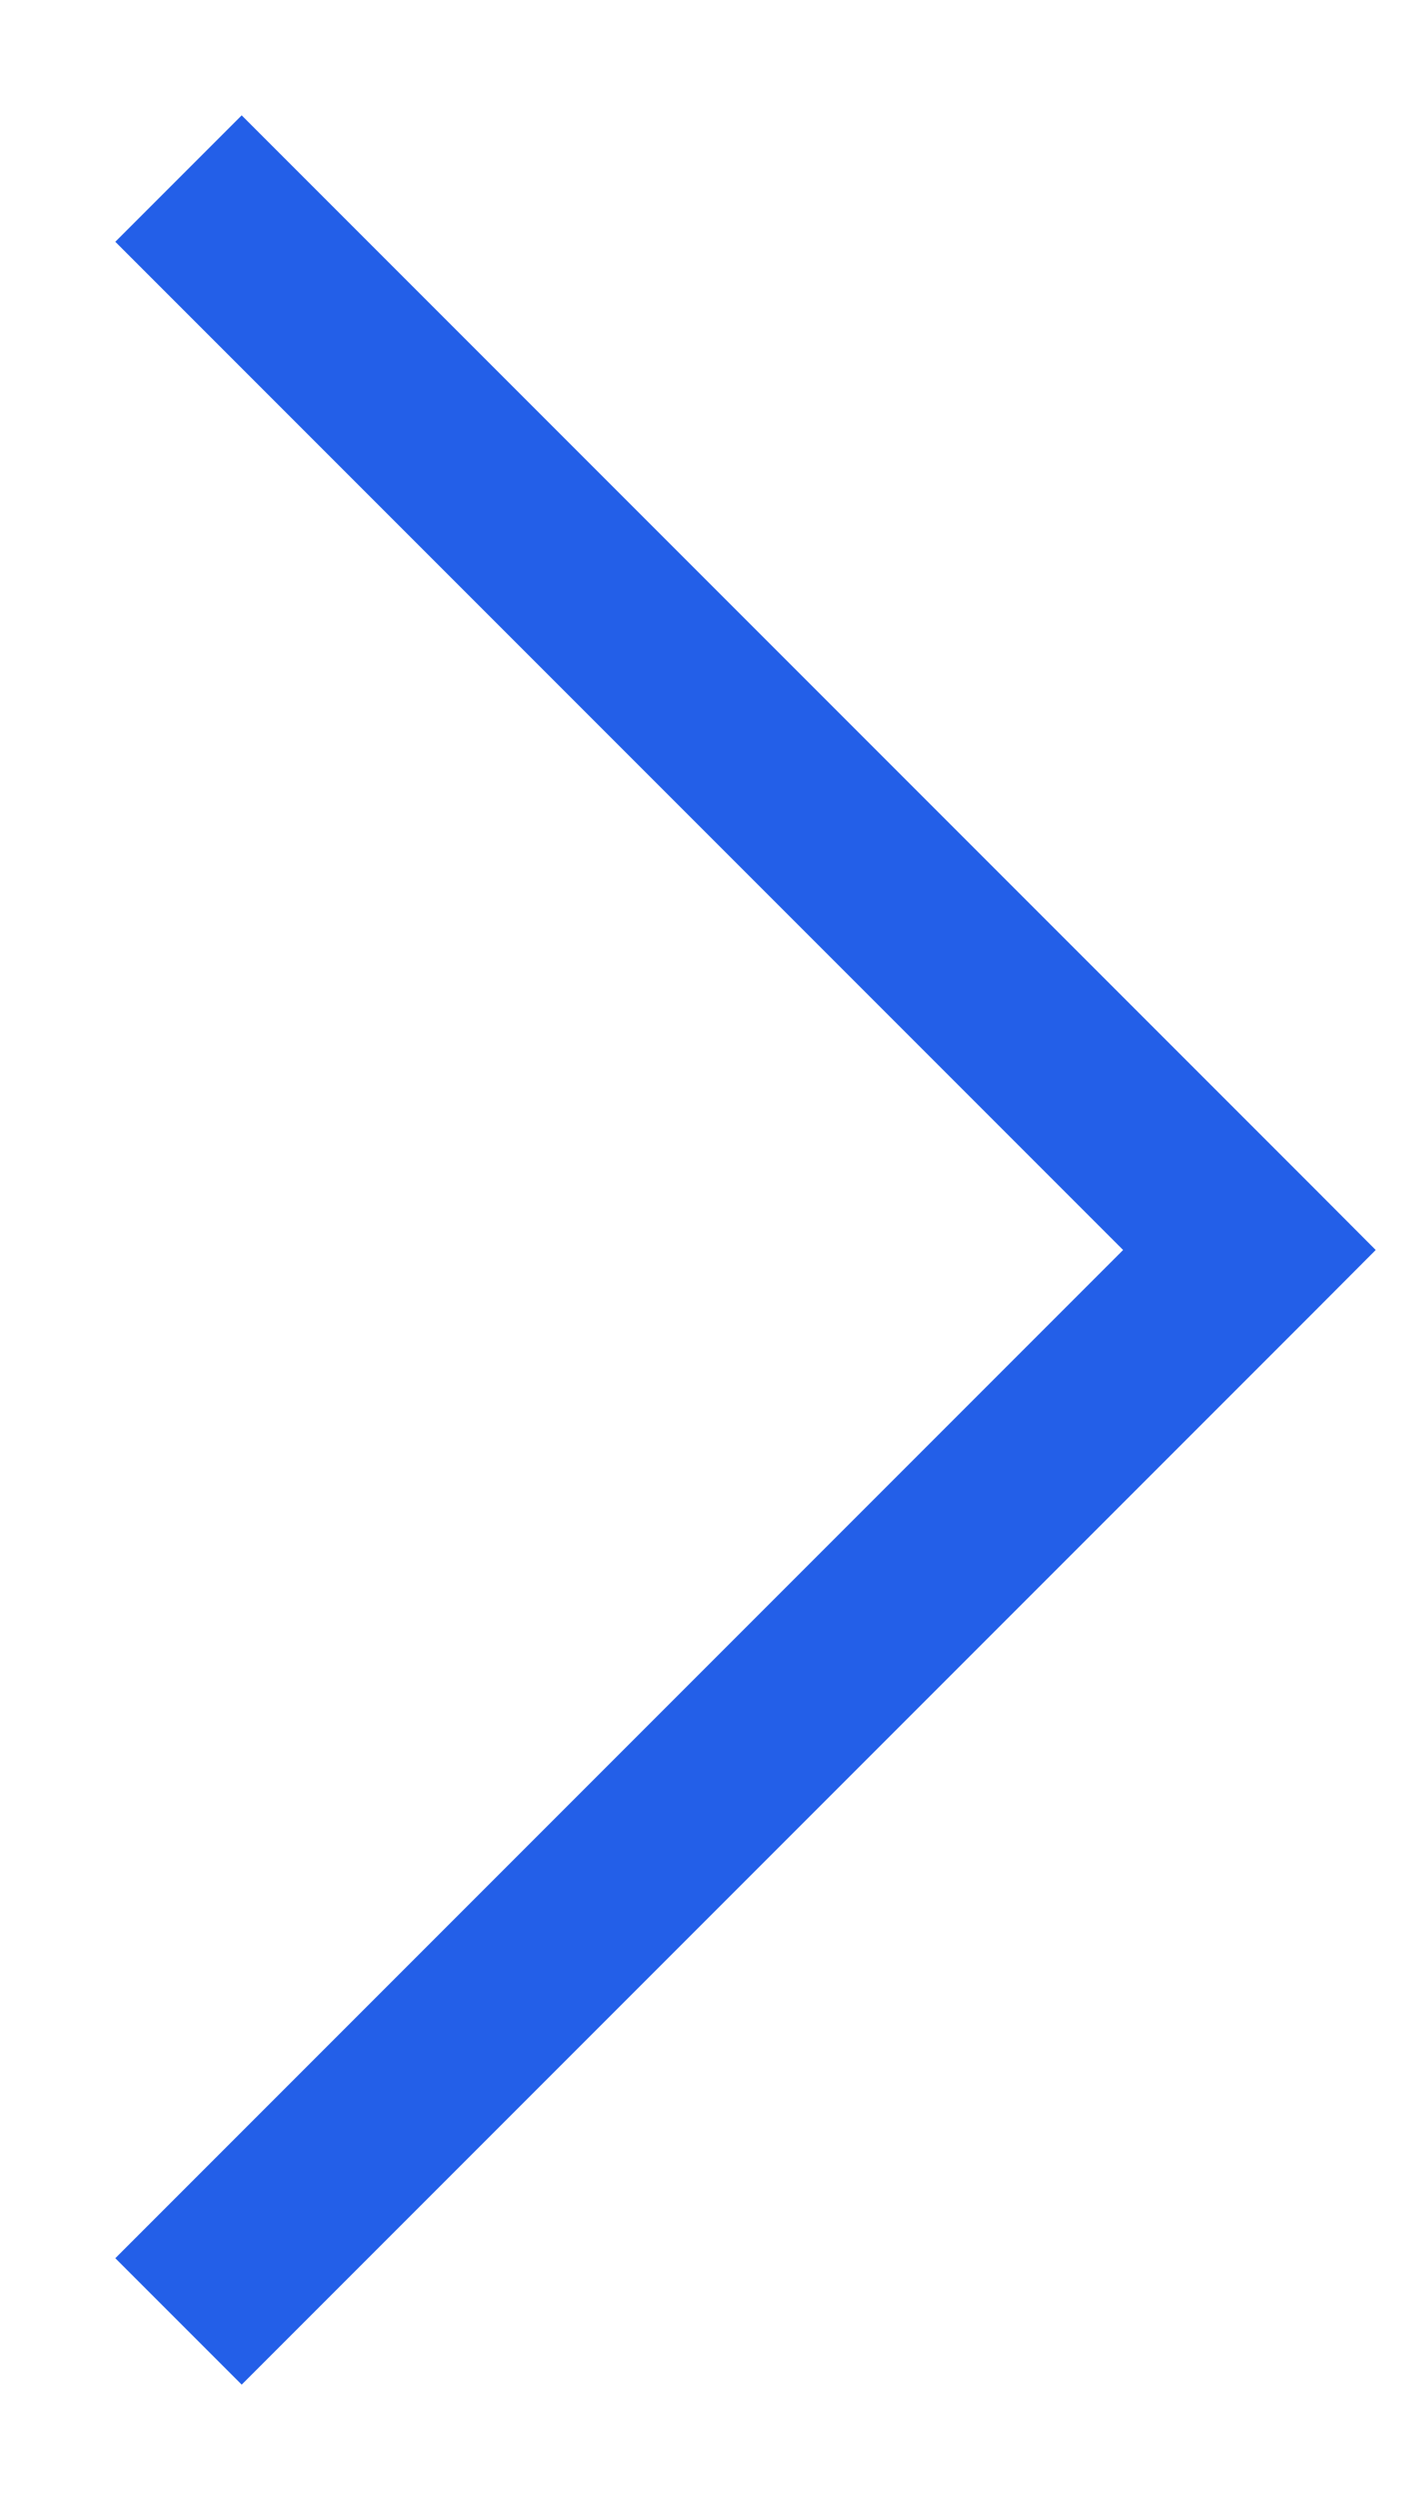 <svg width="8" height="14" viewBox="0 0 8 14" fill="none" xmlns="http://www.w3.org/2000/svg">
<path d="M7 7L7.354 7.354L7.707 7L7.354 6.646L7 7ZM1.354 13.354L7.354 7.354L6.646 6.646L0.646 12.646L1.354 13.354ZM7.354 6.646L1.354 0.646L0.646 1.354L6.646 7.354L7.354 6.646Z" fill="#235FE8"/>
</svg>
